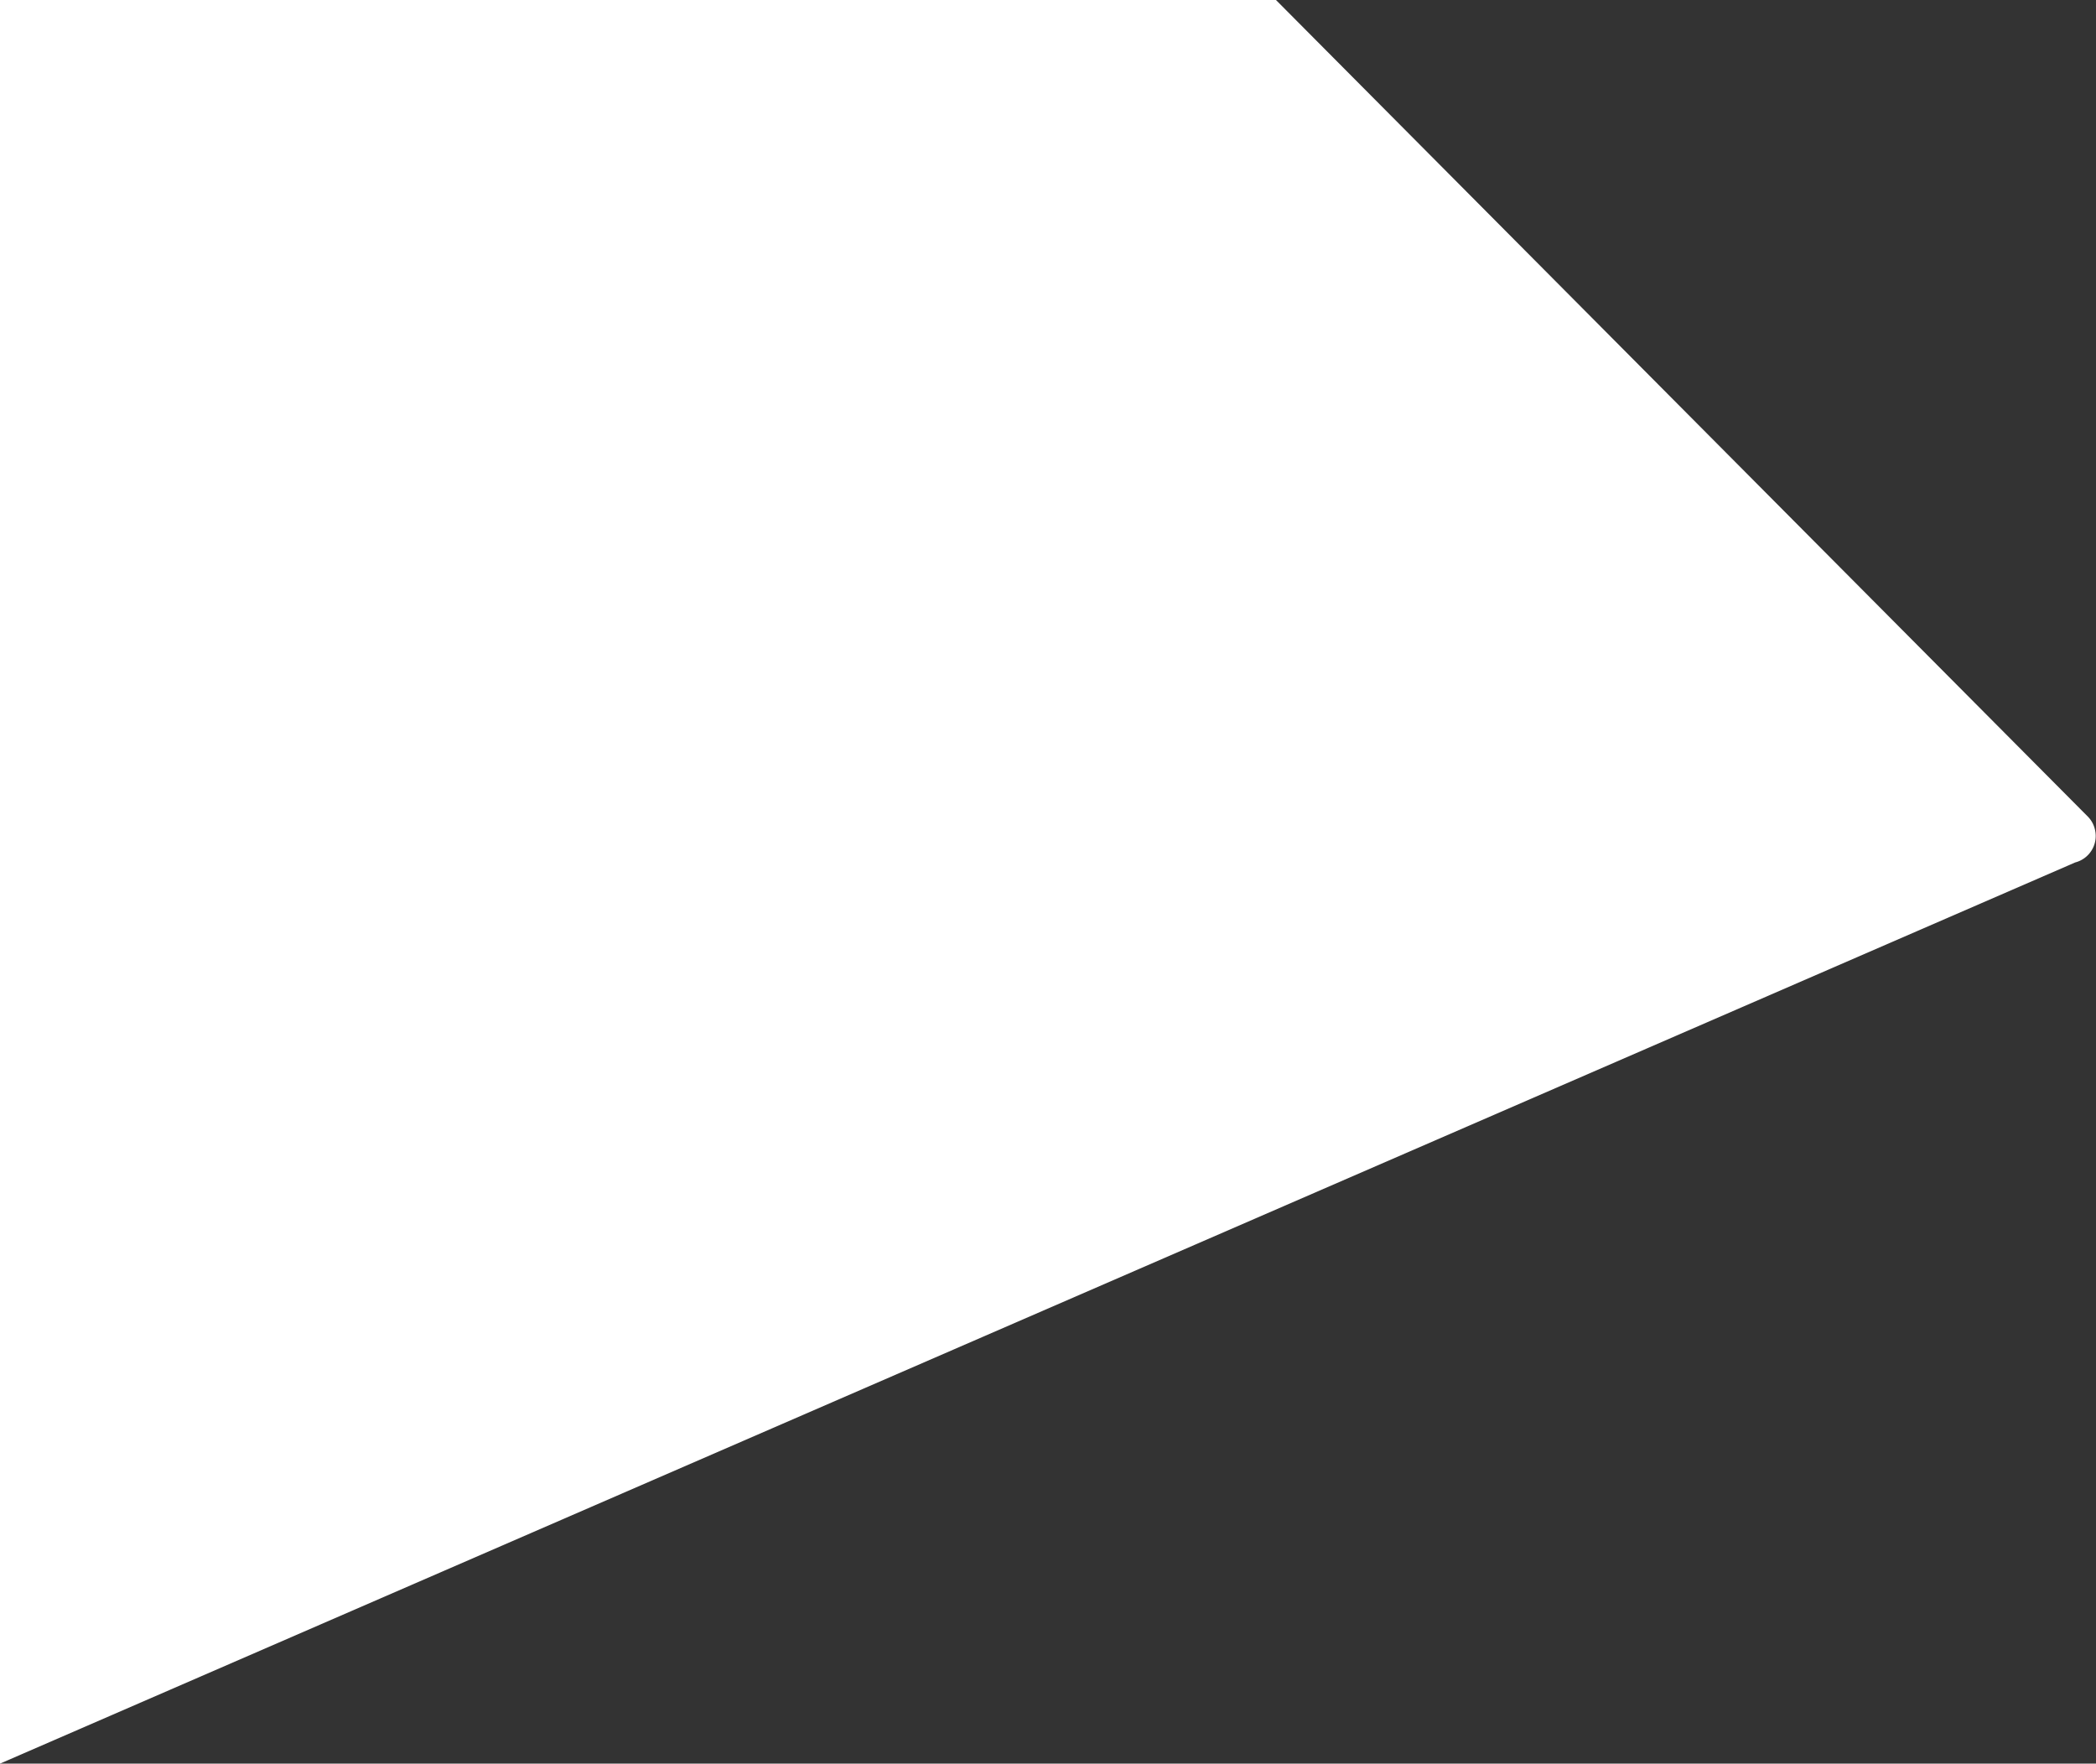 <?xml version="1.0" encoding="UTF-8"?> <svg xmlns="http://www.w3.org/2000/svg" viewBox="0 0 301.05 253.31"><rect x="0" y="0" width="301.05" height="253.31" fill="#333333" stroke="none"/><defs><style>.cls-1{fill:#fff;}</style></defs><title>LeapingElephant-logo-bg</title><g id="Lag_2" data-name="Lag 2"><g id="Layer_1" data-name="Layer 1"><path class="cls-1" d="M0,0H183.27L299.89,117.3a3.83,3.83,0,0,1,1,1.82,3.92,3.92,0,0,1-2.82,4.75L0,253.31"></path></g></g></svg> 